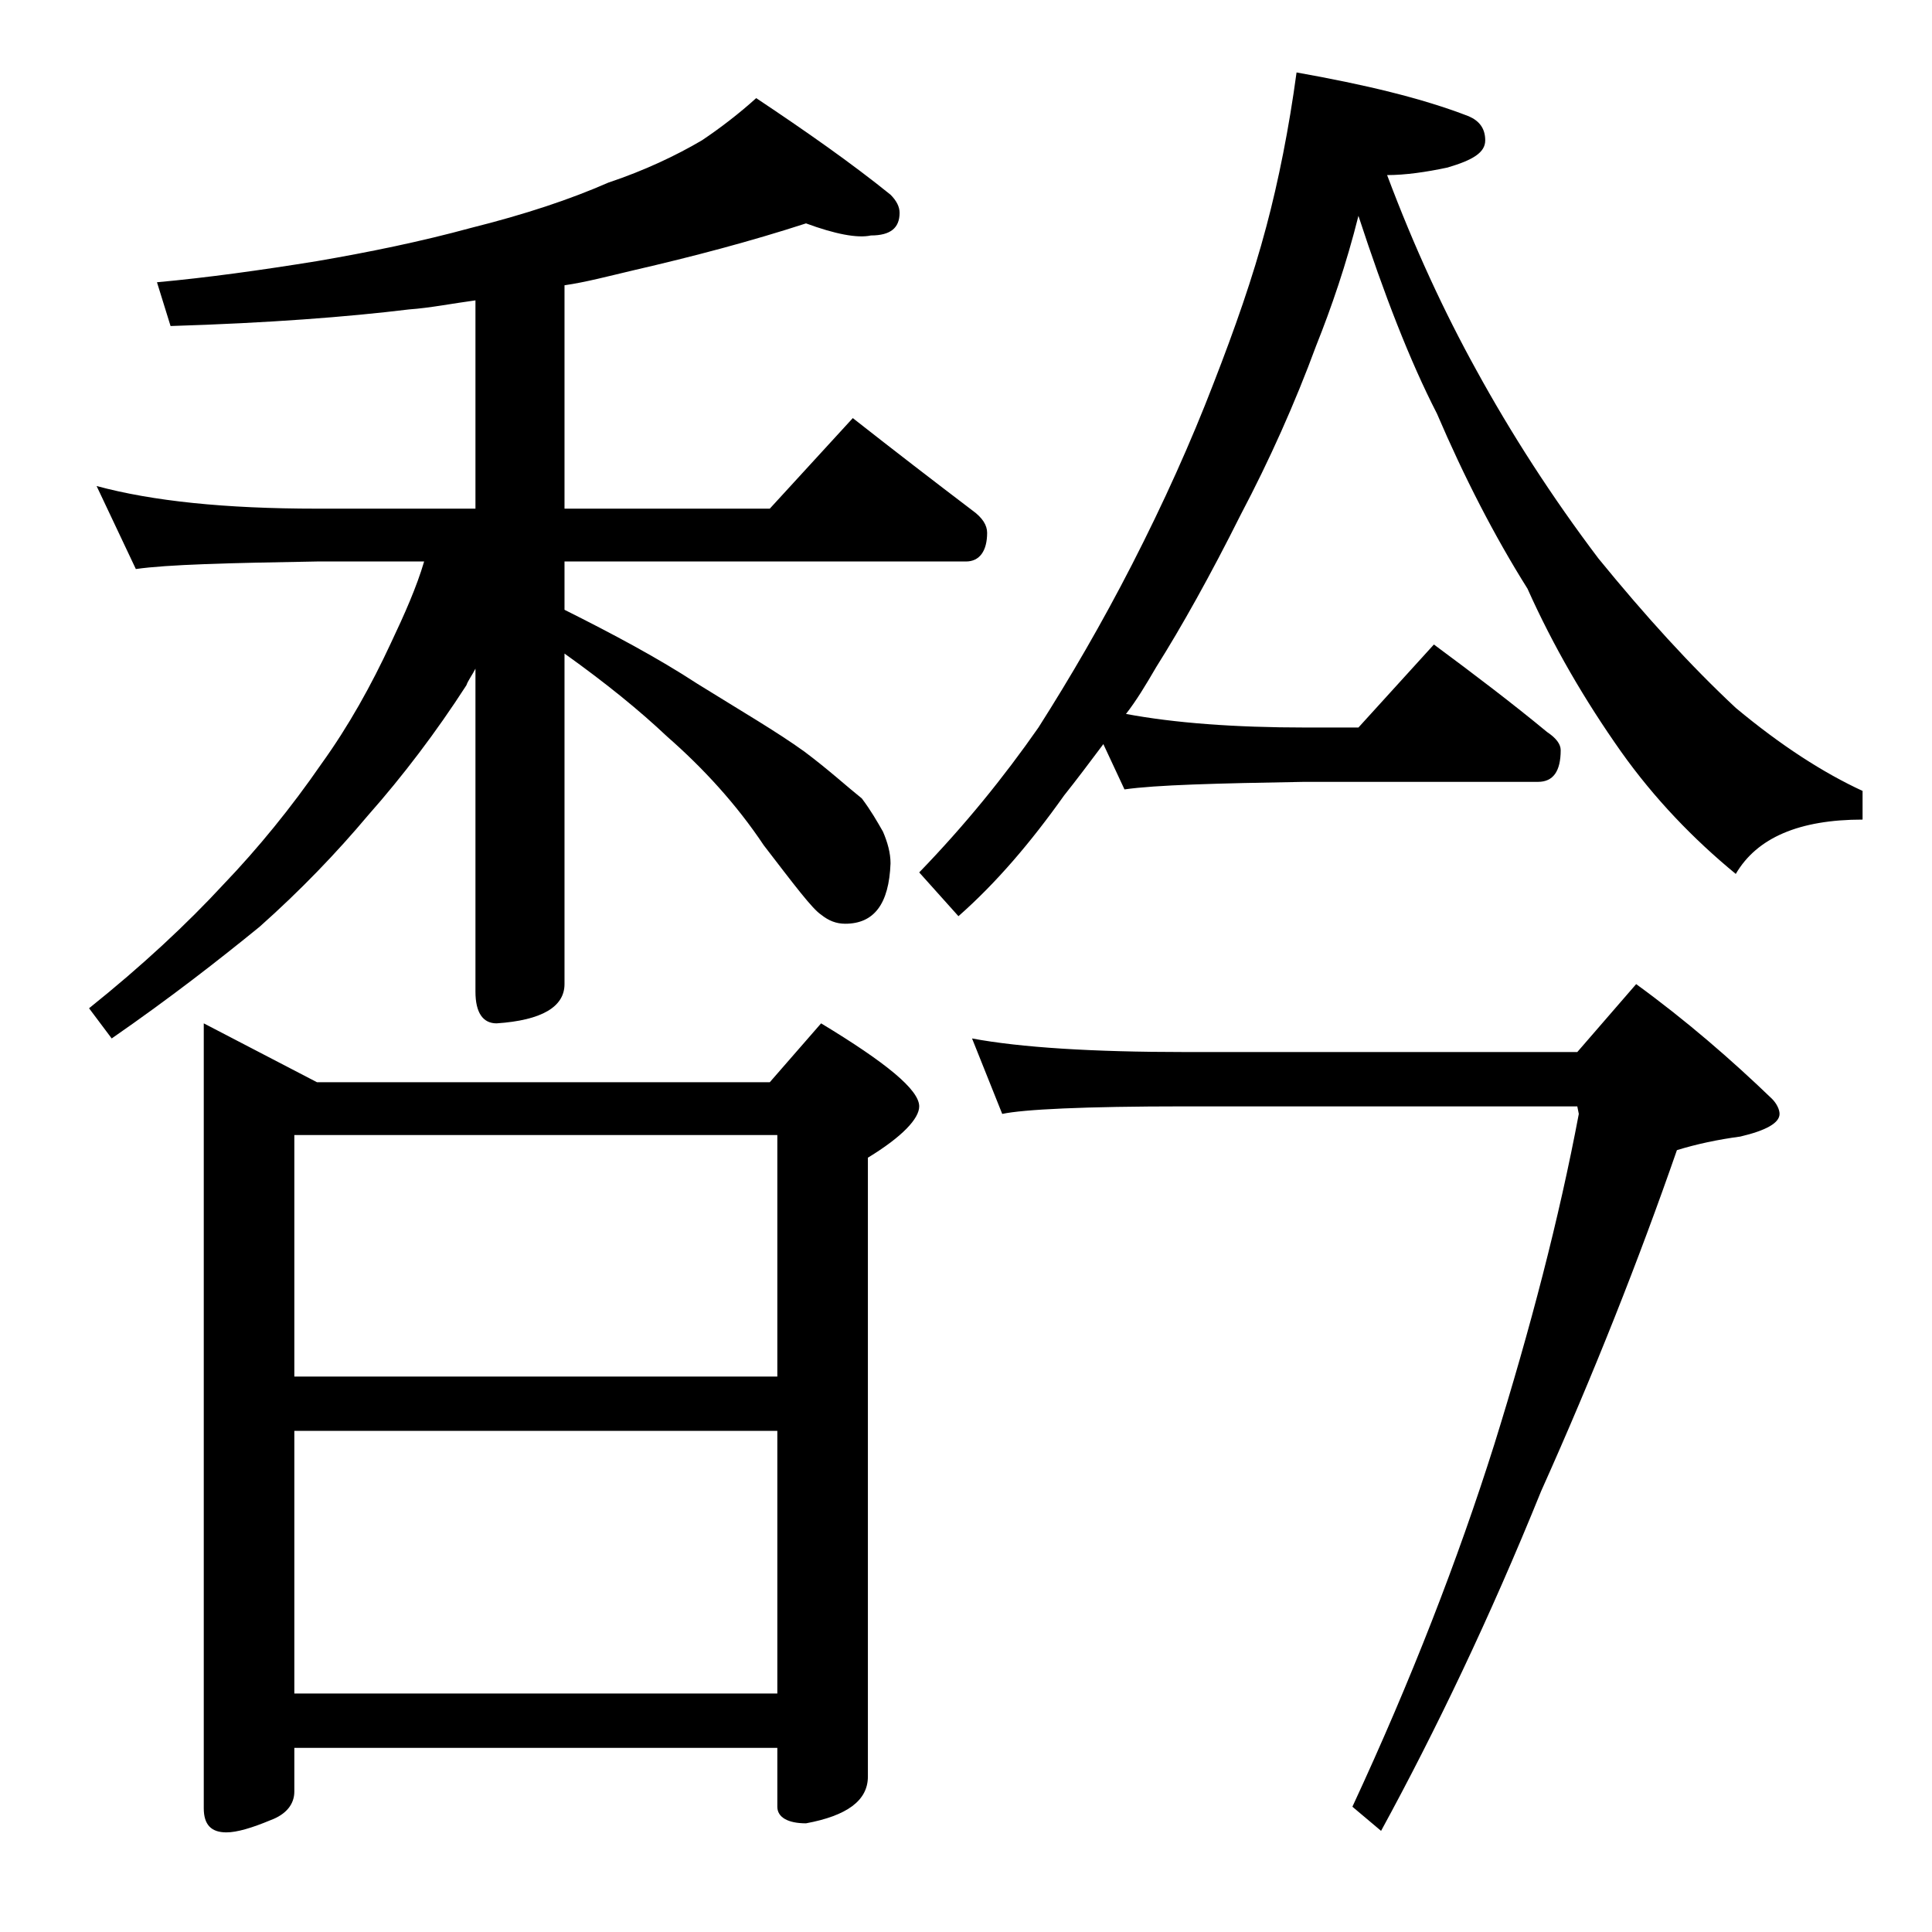 <?xml version="1.0" encoding="utf-8"?>
<!-- Generator: Adobe Illustrator 18.0.0, SVG Export Plug-In . SVG Version: 6.00 Build 0)  -->
<!DOCTYPE svg PUBLIC "-//W3C//DTD SVG 1.1//EN" "http://www.w3.org/Graphics/SVG/1.1/DTD/svg11.dtd">
<svg version="1.1" id="Layer_1" xmlns="http://www.w3.org/2000/svg" xmlns:xlink="http://www.w3.org/1999/xlink" x="0px" y="0px"
	 viewBox="0 0 128 128" enable-background="new 0 0 128 128" xml:space="preserve">
<path d="M53.4,14.8C49.7,16,45.9,17,42,17.9c-1.7,0.4-3.2,0.8-4.6,1v14.8H51l5.5-6c2.8,2.2,5.4,4.2,7.9,6.1c0.7,0.5,1,1,1,1.5
	c0,1.2-0.5,1.9-1.4,1.9H37.4v3.2c3.2,1.6,6.2,3.2,8.8,4.9c2.9,1.8,5.3,3.2,7.1,4.5c1.6,1.2,2.8,2.3,3.8,3.1c0.6,0.8,1,1.5,1.4,2.2
	c0.3,0.7,0.5,1.4,0.5,2.1c-0.1,2.7-1.1,4-3,4c-0.6,0-1.1-0.2-1.6-0.6c-0.6-0.4-1.8-2-3.8-4.6c-1.8-2.7-4-5.1-6.4-7.2
	c-1.8-1.7-4-3.5-6.8-5.5v21.9c0,1.5-1.5,2.4-4.5,2.6c-0.9,0-1.4-0.7-1.4-2.1V44.3c-0.2,0.4-0.5,0.8-0.6,1.1c-2,3.1-4.2,6-6.5,8.6
	c-2.1,2.5-4.5,5-7.2,7.4c-2.7,2.2-5.9,4.7-9.8,7.4l-1.5-2c3.5-2.8,6.5-5.6,8.9-8.2c2.3-2.4,4.5-5.1,6.5-8c1.8-2.5,3.3-5.2,4.6-8
	c0.9-1.9,1.7-3.7,2.2-5.4H21c-5.9,0.1-9.9,0.2-12,0.5l-2.6-5.5c3.7,1,8.5,1.5,14.6,1.5h10.5V19.9c-1.5,0.2-3,0.5-4.4,0.6
	c-4.1,0.5-9.3,0.9-15.8,1.1l-0.9-2.9c3.3-0.3,6.9-0.8,10.6-1.4c3.5-0.6,6.9-1.3,10.2-2.2c3.6-0.9,6.6-1.9,9.1-3
	c2.4-0.8,4.5-1.8,6.2-2.8c1.2-0.8,2.5-1.8,3.6-2.8c3.3,2.2,6.3,4.3,8.9,6.4c0.4,0.4,0.6,0.8,0.6,1.2c0,1-0.6,1.5-1.9,1.5
	C56.8,15.8,55.3,15.5,53.4,14.8z M13.5,67.8l7.5,3.9h30l3.4-3.9c4.3,2.6,6.5,4.4,6.5,5.5c0,0.8-1.1,2-3.4,3.4v41
	c0,1.6-1.4,2.6-4.1,3.1c-1.2,0-1.9-0.4-1.9-1.1v-3.9h-32v2.9c0,0.8-0.5,1.5-1.6,1.9c-1.2,0.5-2.2,0.8-2.9,0.8c-1,0-1.5-0.5-1.5-1.6
	V67.8z M19.5,91.2h32v-16h-32V91.2z M19.5,112.2h32V94.8h-32V112.2z M85.9,4.8c4.5,0.8,8.3,1.7,11.4,2.9C98,8,98.4,8.5,98.4,9.3
	s-0.8,1.3-2.5,1.8c-1.4,0.3-2.8,0.5-4,0.5c1.8,4.8,3.8,9.1,5.9,12.9c2.3,4.2,5,8.4,8.1,12.5c3.1,3.8,6.1,7.1,9.1,9.9
	c3,2.5,5.8,4.3,8.4,5.5v1.9c-4.2,0-7,1.2-8.4,3.6c-2.8-2.3-5.4-5-7.6-8.1c-2.4-3.4-4.5-7-6.2-10.8c-2.2-3.5-4.2-7.4-6-11.6
	c-1.8-3.5-3.5-7.9-5.2-13.1c-0.8,3.2-1.8,6.1-2.8,8.6c-1.4,3.8-3.1,7.6-5,11.2c-2,4-3.9,7.4-5.6,10.1c-0.7,1.2-1.3,2.2-2,3.1
	c3.2,0.6,7.2,0.9,11.9,0.9H90l5-5.5c2.7,2,5.2,3.9,7.5,5.8c0.6,0.4,0.9,0.8,0.9,1.2c0,1.4-0.5,2.1-1.5,2.1H86.4
	c-5.8,0.1-9.8,0.2-11.9,0.5l-1.4-3c-0.9,1.2-1.8,2.4-2.6,3.4c-2.2,3.1-4.5,5.8-7,8l-2.6-2.9c3-3.1,5.6-6.3,7.9-9.6
	c2.1-3.3,4.2-6.9,6.2-10.8c2.1-4.1,3.9-8.1,5.4-12c1.4-3.6,2.6-7,3.5-10.4C84.7,12,85.4,8.5,85.9,4.8z M64.4,68.8
	c3.2,0.6,8,0.9,14.1,0.9h26l3.9-4.5c3.3,2.4,6.3,5,9,7.6c0.3,0.3,0.5,0.7,0.5,1c0,0.6-0.9,1.1-2.6,1.5c-1.5,0.2-2.9,0.5-4.2,0.9
	c-2.5,7.2-5.5,14.8-9,22.6c-3.4,8.4-7,15.9-10.6,22.5l-1.9-1.6c3.9-8.4,7-16.4,9.4-24c2.4-7.7,4.3-15,5.6-21.9l-0.1-0.5H78.5
	c-6.7,0-10.7,0.2-12.1,0.5L64.4,68.8z"/>
</svg>
